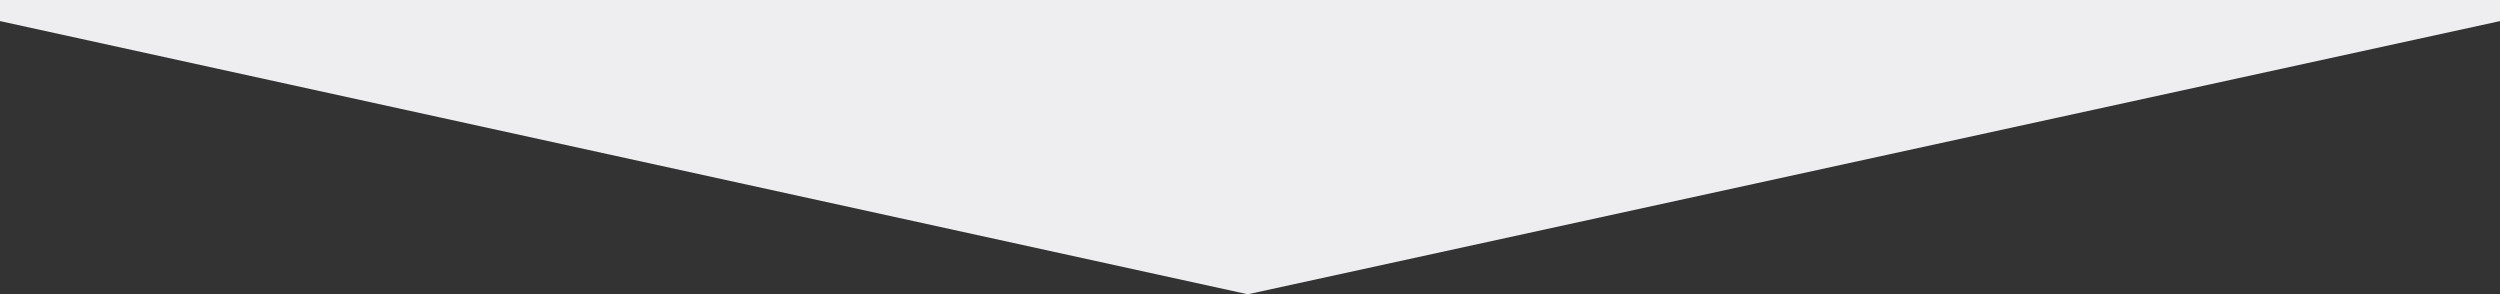 <?xml version="1.0" encoding="UTF-8"?><svg id="b" xmlns="http://www.w3.org/2000/svg" width="1920" height="226" viewBox="0 0 192 22.6"><rect x="0" y="0" width="192" height="22.6" fill="#333333" stroke="none"/><defs><style>.d{fill:#eeedef;stroke-width:0px;}</style></defs><g id="c"><polygon class="d" points="192 0 0 0 0 1.62 95.827 22.6 192 1.62 192 0"/></g></svg>